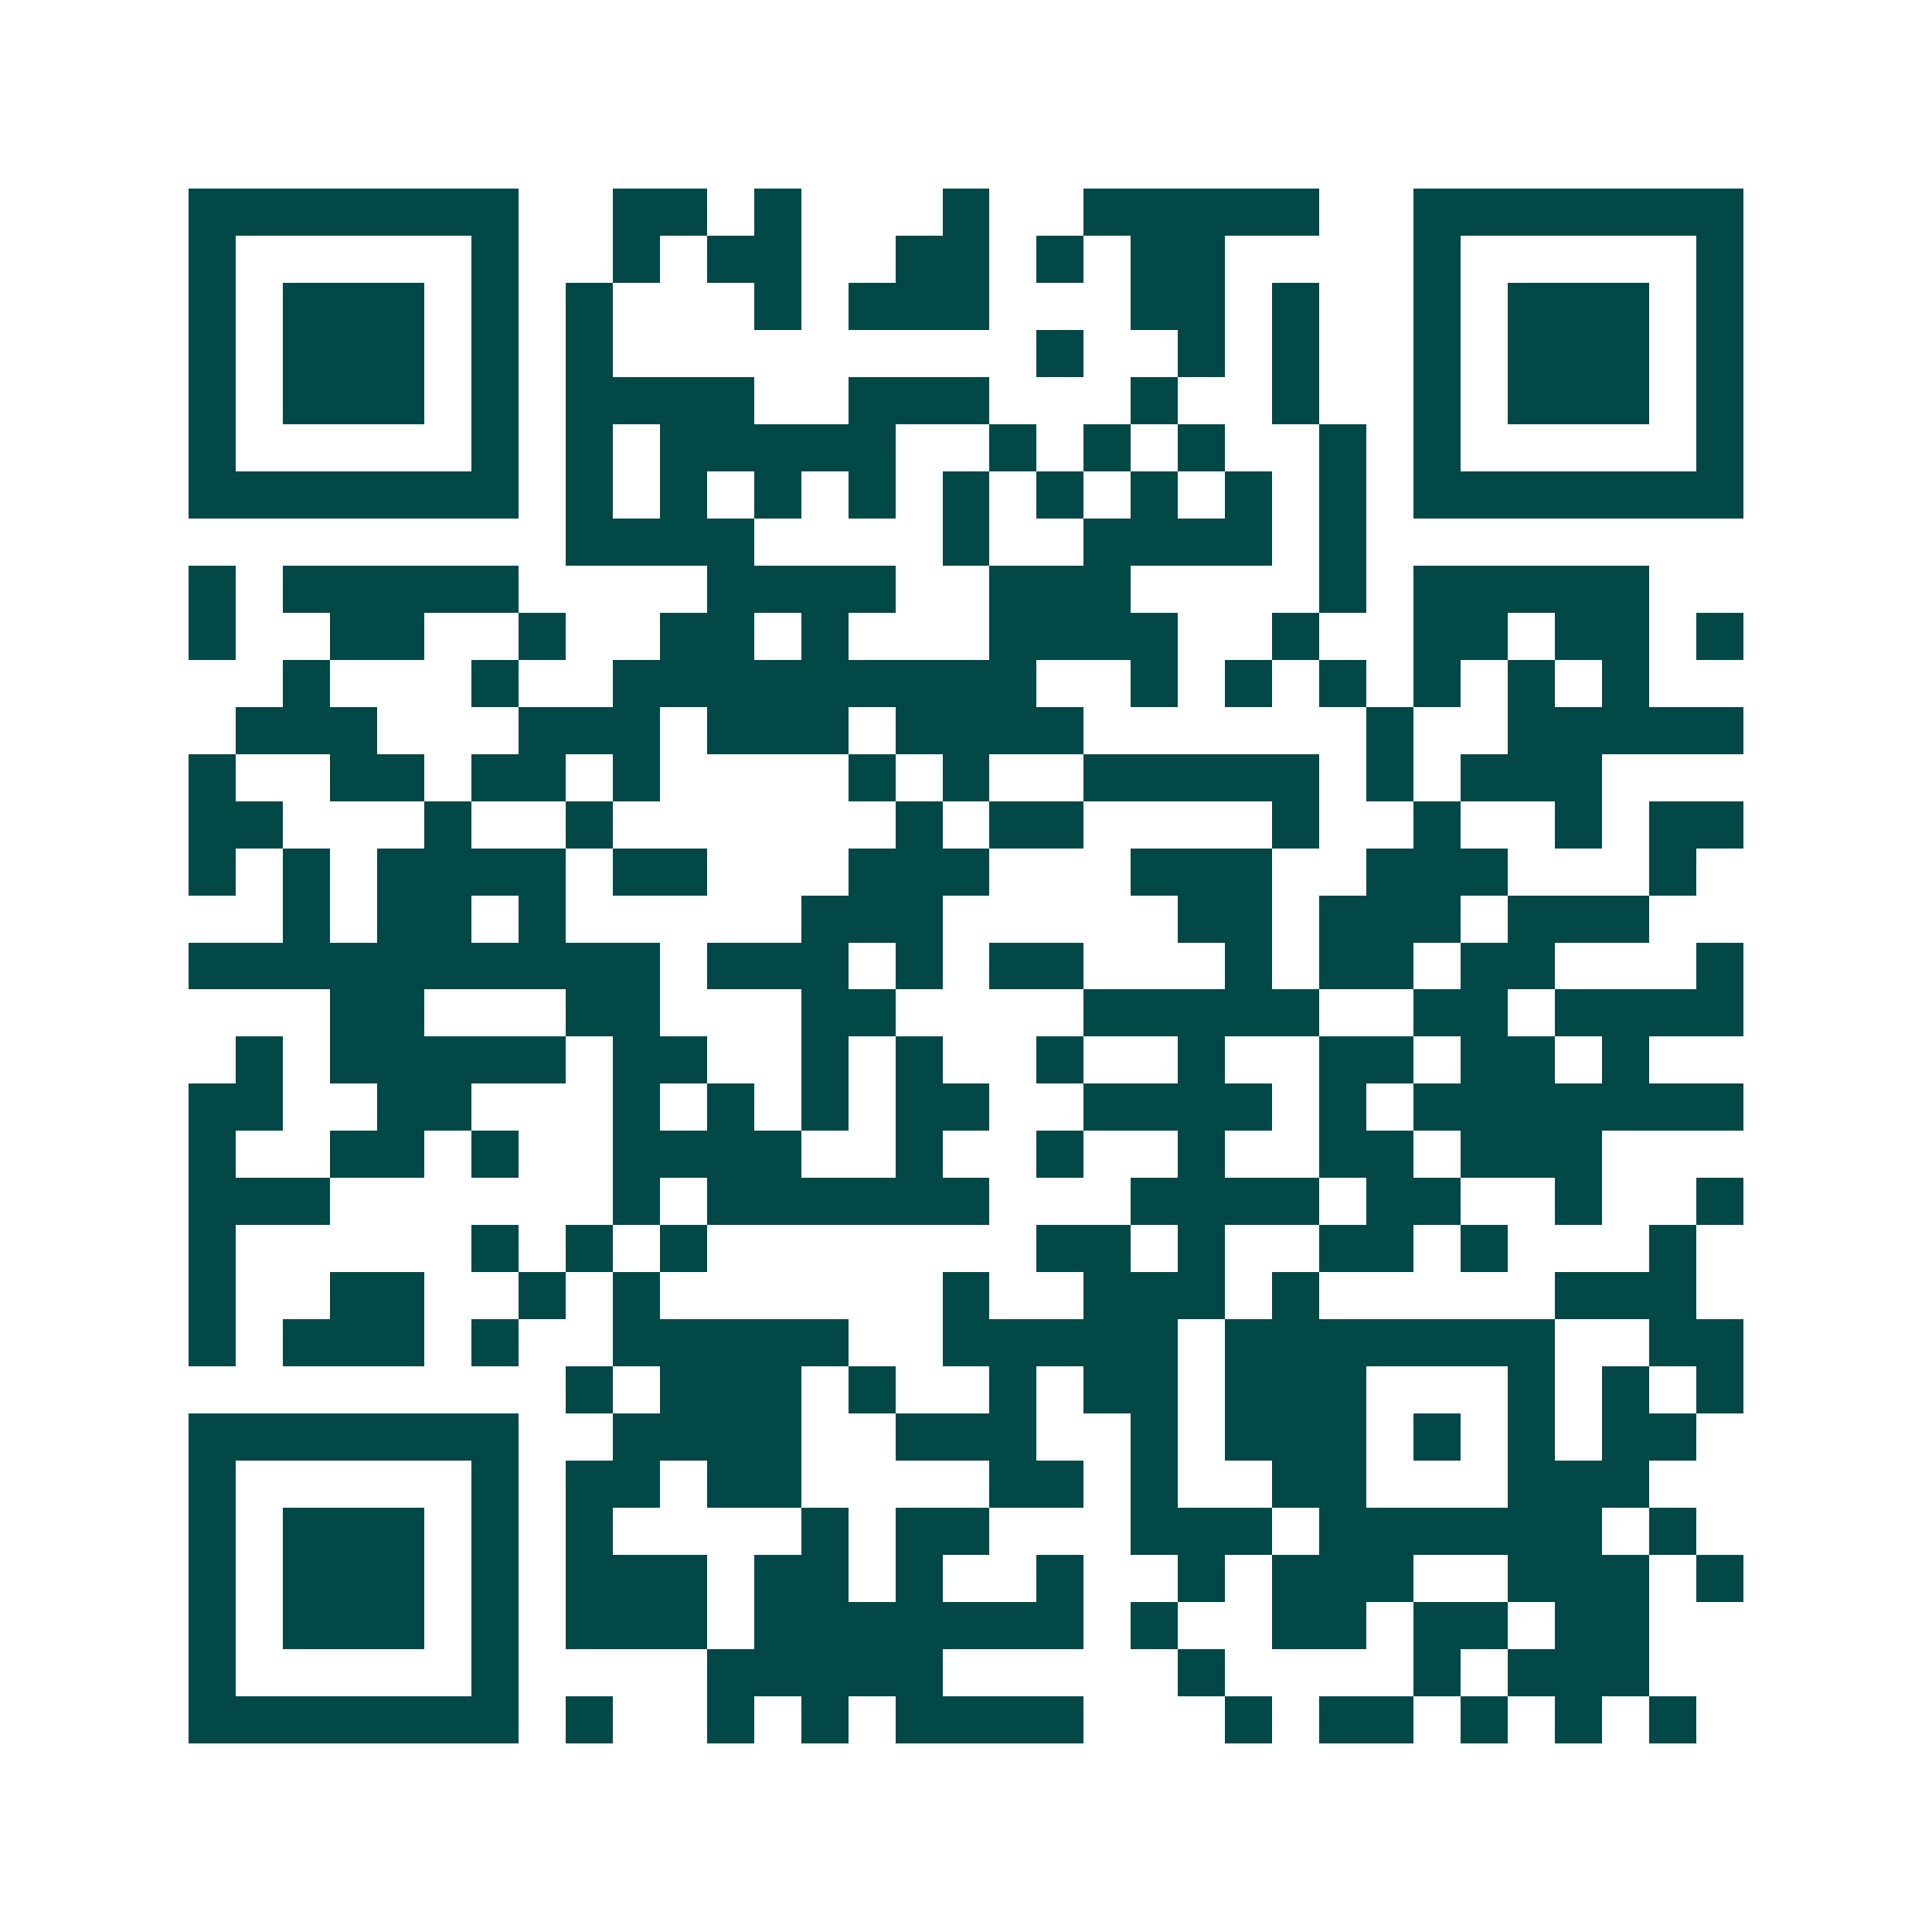 <svg xmlns="http://www.w3.org/2000/svg" width="200" height="200" viewBox="0 0 41 41" shape-rendering="crispEdges"><path fill="#ffffff" d="M0 0h41v41H0z"/><path stroke="#014847" d="M4 4.5h7m2 0h2m1 0h1m3 0h1m2 0h5m2 0h7M4 5.5h1m5 0h1m2 0h1m1 0h2m2 0h2m1 0h1m1 0h2m4 0h1m5 0h1M4 6.5h1m1 0h3m1 0h1m1 0h1m3 0h1m1 0h3m3 0h2m1 0h1m2 0h1m1 0h3m1 0h1M4 7.5h1m1 0h3m1 0h1m1 0h1m9 0h1m2 0h1m1 0h1m2 0h1m1 0h3m1 0h1M4 8.5h1m1 0h3m1 0h1m1 0h4m2 0h3m3 0h1m2 0h1m2 0h1m1 0h3m1 0h1M4 9.5h1m5 0h1m1 0h1m1 0h5m2 0h1m1 0h1m1 0h1m2 0h1m1 0h1m5 0h1M4 10.5h7m1 0h1m1 0h1m1 0h1m1 0h1m1 0h1m1 0h1m1 0h1m1 0h1m1 0h1m1 0h7M12 11.5h4m4 0h1m2 0h4m1 0h1M4 12.5h1m1 0h5m4 0h4m2 0h3m4 0h1m1 0h5M4 13.5h1m2 0h2m2 0h1m2 0h2m1 0h1m3 0h4m2 0h1m2 0h2m1 0h2m1 0h1M6 14.5h1m3 0h1m2 0h9m2 0h1m1 0h1m1 0h1m1 0h1m1 0h1m1 0h1M5 15.5h3m3 0h3m1 0h3m1 0h4m6 0h1m2 0h5M4 16.5h1m2 0h2m1 0h2m1 0h1m4 0h1m1 0h1m2 0h5m1 0h1m1 0h3M4 17.5h2m3 0h1m2 0h1m6 0h1m1 0h2m4 0h1m2 0h1m2 0h1m1 0h2M4 18.5h1m1 0h1m1 0h4m1 0h2m3 0h3m3 0h3m2 0h3m3 0h1M6 19.5h1m1 0h2m1 0h1m5 0h3m5 0h2m1 0h3m1 0h3M4 20.5h10m1 0h3m1 0h1m1 0h2m3 0h1m1 0h2m1 0h2m3 0h1M7 21.5h2m3 0h2m3 0h2m4 0h5m2 0h2m1 0h4M5 22.5h1m1 0h5m1 0h2m2 0h1m1 0h1m2 0h1m2 0h1m2 0h2m1 0h2m1 0h1M4 23.5h2m2 0h2m3 0h1m1 0h1m1 0h1m1 0h2m2 0h4m1 0h1m1 0h7M4 24.5h1m2 0h2m1 0h1m2 0h4m2 0h1m2 0h1m2 0h1m2 0h2m1 0h3M4 25.5h3m6 0h1m1 0h6m3 0h4m1 0h2m2 0h1m2 0h1M4 26.5h1m5 0h1m1 0h1m1 0h1m7 0h2m1 0h1m2 0h2m1 0h1m3 0h1M4 27.5h1m2 0h2m2 0h1m1 0h1m6 0h1m2 0h3m1 0h1m5 0h3M4 28.5h1m1 0h3m1 0h1m2 0h5m2 0h5m1 0h7m2 0h2M12 29.5h1m1 0h3m1 0h1m2 0h1m1 0h2m1 0h3m3 0h1m1 0h1m1 0h1M4 30.5h7m2 0h4m2 0h3m2 0h1m1 0h3m1 0h1m1 0h1m1 0h2M4 31.5h1m5 0h1m1 0h2m1 0h2m4 0h2m1 0h1m2 0h2m3 0h3M4 32.5h1m1 0h3m1 0h1m1 0h1m4 0h1m1 0h2m3 0h3m1 0h6m1 0h1M4 33.5h1m1 0h3m1 0h1m1 0h3m1 0h2m1 0h1m2 0h1m2 0h1m1 0h3m2 0h3m1 0h1M4 34.5h1m1 0h3m1 0h1m1 0h3m1 0h7m1 0h1m2 0h2m1 0h2m1 0h2M4 35.5h1m5 0h1m4 0h5m5 0h1m4 0h1m1 0h3M4 36.5h7m1 0h1m2 0h1m1 0h1m1 0h4m3 0h1m1 0h2m1 0h1m1 0h1m1 0h1"/></svg>
